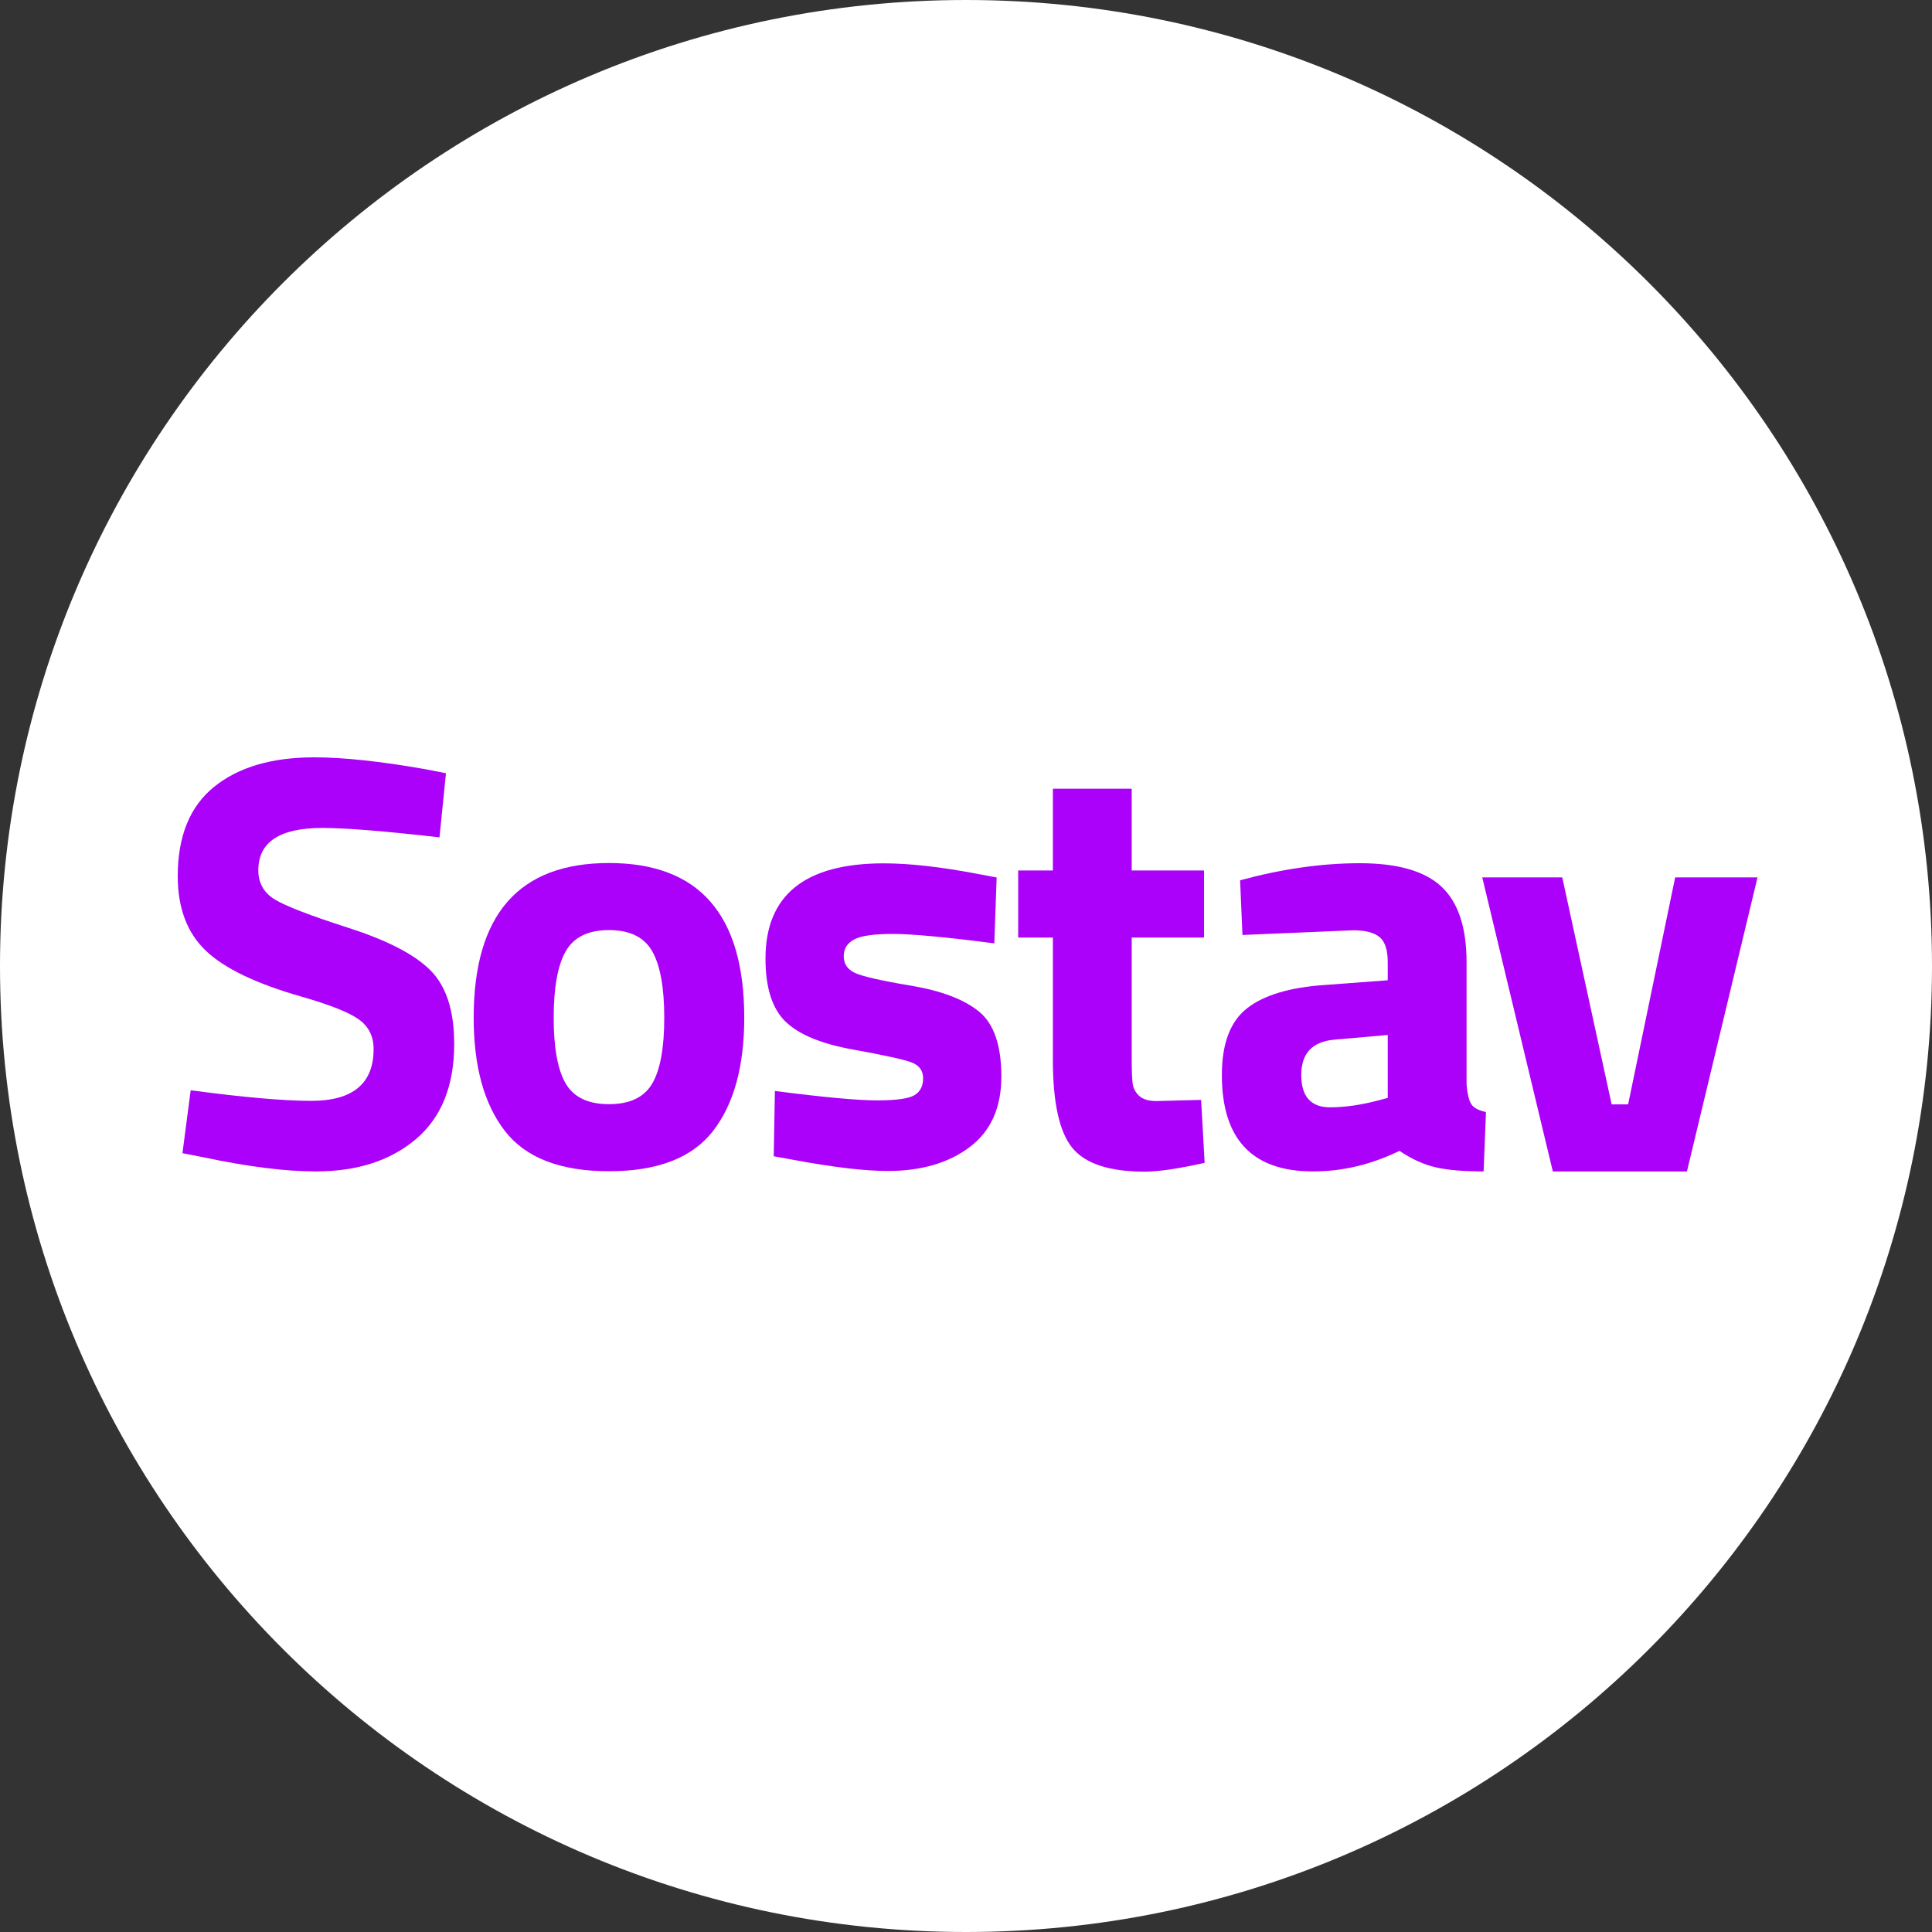 <?xml version="1.0" encoding="UTF-8"?> <svg xmlns="http://www.w3.org/2000/svg" width="500" height="500" viewBox="0 0 500 500" fill="none"><rect x="0" y="0" width="500" height="500" fill="#333333" stroke="none"/><g clip-path="url(#clip0_4519_12366)"><path d="M500 250C500 111.929 388.071 0 250 0C111.929 0 0 111.929 0 250C0 388.071 111.929 500 250 500C388.071 500 500 388.071 500 250Z" fill="white"></path><path d="M83.447 214.267C72.385 214.267 66.855 217.92 66.855 225.227C66.855 228.474 68.225 230.961 70.965 232.686C73.705 234.411 80.123 236.897 90.221 240.145C100.318 243.392 107.397 247.071 111.456 251.181C115.515 255.291 117.545 261.608 117.545 270.133C117.545 280.991 114.247 289.211 107.65 294.793C101.054 300.374 92.428 303.165 81.772 303.165C73.857 303.165 64.165 301.947 52.698 299.512L47.218 298.446L49.349 282.158C62.947 283.985 73.349 284.898 80.555 284.898C91.312 284.898 96.69 280.433 96.69 271.503C96.69 268.255 95.447 265.718 92.961 263.891C90.475 262.065 85.527 260.086 78.119 257.955C66.347 254.606 58.051 250.623 53.231 246.005C48.41 241.388 46 234.969 46 226.749C46 216.398 49.146 208.685 55.438 203.611C61.73 198.537 70.356 196 81.316 196C88.825 196 98.365 197.015 109.934 199.044L115.414 200.11L113.739 216.702C99.43 215.079 89.333 214.267 83.447 214.267Z" fill="#AB00F9"></path><path d="M157.601 303.114C170.185 303.114 179.166 299.639 184.545 292.687C189.923 285.736 192.612 275.968 192.612 263.384C192.612 236.694 180.942 223.35 157.601 223.35C134.26 223.35 122.59 236.694 122.59 263.384C122.59 275.968 125.279 285.736 130.658 292.687C136.036 299.639 145.017 303.114 157.601 303.114ZM157.601 240.703C162.98 240.703 166.709 242.53 168.79 246.183C170.87 249.836 171.91 255.57 171.91 263.384C171.91 271.198 170.87 276.881 168.79 280.433C166.709 283.985 162.98 285.761 157.601 285.761C152.223 285.761 148.493 283.985 146.413 280.433C144.332 276.881 143.292 271.198 143.292 263.384C143.292 255.57 144.332 249.836 146.413 246.183C148.493 242.53 152.223 240.703 157.601 240.703Z" fill="#AB00F9"></path><path d="M200.545 282.344C213.129 283.968 221.932 284.779 226.956 284.779C231.979 284.779 235.226 284.323 236.698 283.409C238.169 282.496 238.905 281.05 238.905 279.071C238.905 277.092 237.916 275.722 235.937 274.961C233.958 274.2 228.884 273.084 220.714 271.612C212.545 270.141 206.735 267.73 203.285 264.382C199.835 261.033 198.109 255.603 198.109 248.094C198.109 231.654 208.308 223.434 228.706 223.434C235.404 223.434 243.523 224.347 253.062 226.174L257.933 227.087L257.324 244.136C244.74 242.512 235.988 241.7 231.066 241.7C226.144 241.7 222.795 242.182 221.019 243.146C219.243 244.111 218.355 245.557 218.355 247.485C218.355 249.413 219.294 250.834 221.171 251.747C223.049 252.66 227.92 253.777 235.785 255.096C243.649 256.415 249.51 258.648 253.366 261.794C257.223 264.94 259.151 270.547 259.151 278.614C259.151 286.682 256.411 292.771 250.931 296.881C245.451 300.991 238.398 303.046 229.772 303.046C223.784 303.046 215.615 302.082 205.264 300.154L200.24 299.241L200.545 282.344Z" fill="#AB00F9"></path><path d="M311.606 242.636H292.883V273.842C292.883 276.887 292.959 279.043 293.111 280.312C293.263 281.58 293.822 282.671 294.786 283.584C295.75 284.498 297.247 284.954 299.276 284.954L310.845 284.65L311.759 300.938C304.959 302.46 299.784 303.221 296.232 303.221C287.098 303.221 280.857 301.166 277.508 297.056C274.16 292.946 272.485 285.36 272.485 274.299V242.636H263.504V225.283H272.485V204.124H292.883V225.283H311.606V242.636Z" fill="#AB00F9"></path><path d="M379.544 248.974V280.636C379.746 283.072 380.152 284.772 380.761 285.736C381.37 286.7 382.639 287.385 384.567 287.791L383.958 303.165C378.782 303.165 374.647 302.81 371.552 302.1C368.457 301.389 365.336 299.969 362.19 297.837C354.883 301.389 347.424 303.165 339.813 303.165C324.084 303.165 316.219 294.844 316.219 278.201C316.219 270.082 318.401 264.323 322.764 260.923C327.128 257.524 333.826 255.519 342.858 254.911L359.146 253.693V248.974C359.146 245.828 358.435 243.671 357.015 242.504C355.594 241.337 353.31 240.754 350.164 240.754L321.547 241.972L320.938 227.815C331.796 224.872 342.122 223.4 351.915 223.4C361.708 223.4 368.761 225.43 373.074 229.489C377.387 233.549 379.544 240.043 379.544 248.974ZM345.293 269.067C339.61 269.575 336.769 272.619 336.769 278.201C336.769 283.782 339.255 286.573 344.228 286.573C348.084 286.573 352.296 285.964 356.862 284.746L359.146 284.137V267.849L345.293 269.067Z" fill="#AB00F9"></path><path d="M454.846 227.06H433.535L421.357 285.818H417.095L404.308 227.06H383.605L401.872 303.171H436.579L454.846 227.06Z" fill="#AB00F9"></path></g><defs><clipPath id="clip0_4519_12366"><rect width="500" height="500" fill="white"></rect></clipPath></defs></svg> 